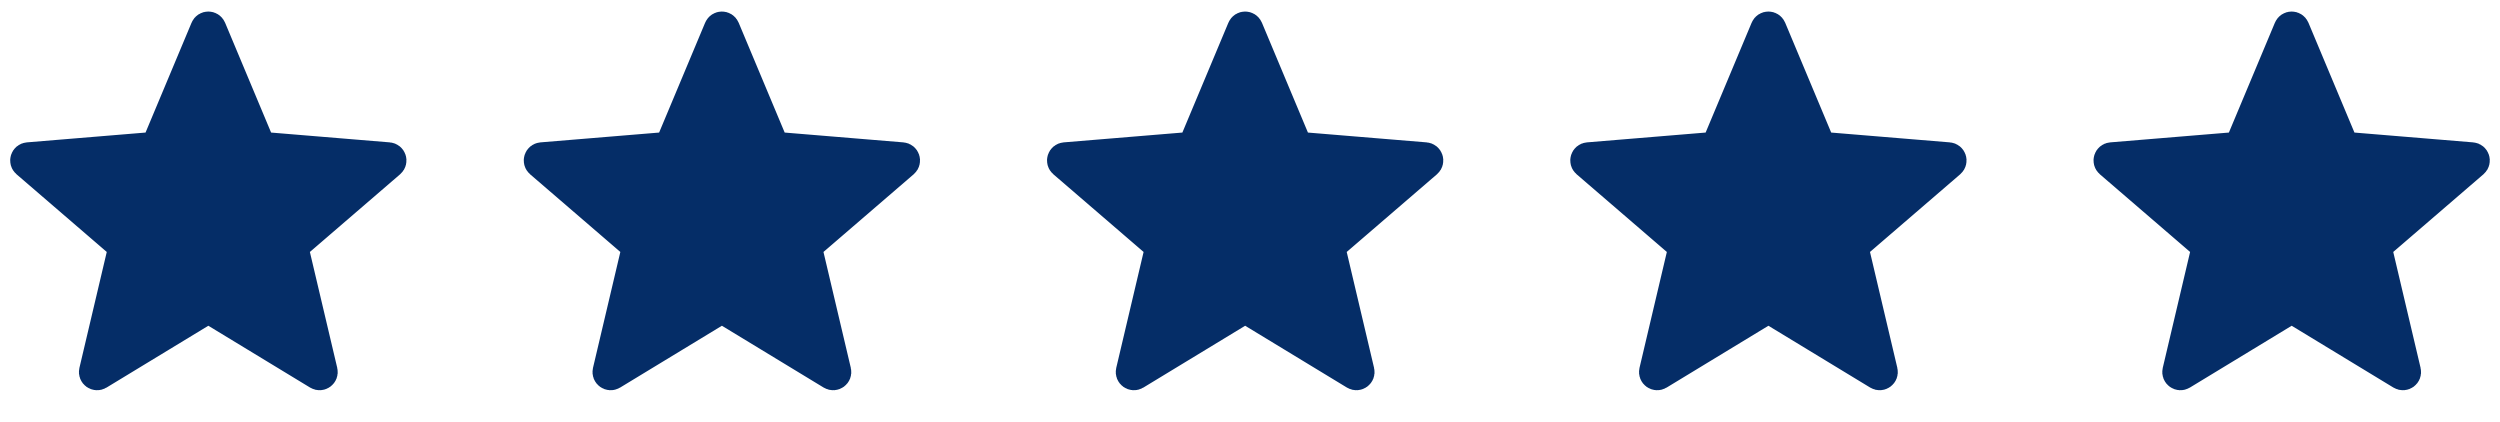 <svg width="172" height="29" viewBox="0 0 172 29" fill="none" xmlns="http://www.w3.org/2000/svg">
<g id="Group 3381">
<path id="Star 3" d="M14.102 1.948C14.188 1.743 14.478 1.743 14.563 1.948L17.905 9.926C17.941 10.012 18.022 10.071 18.115 10.079L26.736 10.792C26.957 10.81 27.046 11.085 26.878 11.23L20.323 16.874C20.252 16.935 20.221 17.03 20.242 17.121L22.229 25.54C22.28 25.756 22.045 25.926 21.856 25.811L14.463 21.32C14.383 21.272 14.283 21.272 14.203 21.32L6.81 25.811C6.62 25.926 6.386 25.756 6.437 25.54L8.423 17.121C8.444 17.03 8.413 16.935 8.343 16.874L1.787 11.23C1.619 11.085 1.709 10.81 1.93 10.792L10.55 10.079C10.643 10.071 10.724 10.012 10.76 9.926L14.102 1.948Z" fill="#052D67" stroke="#052D67" stroke-width="2"/>
<path id="Star 4" d="M49.436 1.948C49.522 1.743 49.812 1.743 49.897 1.948L53.239 9.926C53.275 10.012 53.356 10.071 53.449 10.079L62.07 10.792C62.291 10.81 62.38 11.085 62.212 11.23L55.657 16.874C55.586 16.935 55.555 17.03 55.577 17.121L57.563 25.54C57.614 25.756 57.379 25.926 57.19 25.811L49.797 21.32C49.717 21.272 49.617 21.272 49.537 21.32L42.144 25.811C41.954 25.926 41.72 25.756 41.771 25.54L43.757 17.121C43.778 17.03 43.747 16.935 43.677 16.874L37.121 11.23C36.953 11.085 37.043 10.81 37.264 10.792L45.884 10.079C45.977 10.071 46.058 10.012 46.094 9.926L49.436 1.948Z" fill="#052D67" stroke="#052D67" stroke-width="2"/>
<path id="Star 5" d="M85.436 1.948C85.522 1.743 85.812 1.743 85.897 1.948L89.239 9.926C89.275 10.012 89.356 10.071 89.449 10.079L98.07 10.792C98.291 10.81 98.38 11.085 98.212 11.23L91.657 16.874C91.586 16.935 91.555 17.03 91.576 17.121L93.563 25.54C93.614 25.756 93.379 25.926 93.19 25.811L85.796 21.32C85.717 21.272 85.617 21.272 85.537 21.32L78.144 25.811C77.954 25.926 77.72 25.756 77.771 25.54L79.757 17.121C79.778 17.03 79.747 16.935 79.677 16.874L73.121 11.23C72.953 11.085 73.043 10.81 73.264 10.792L81.884 10.079C81.977 10.071 82.058 10.012 82.094 9.926L85.436 1.948Z" fill="#052D67" stroke="#052D67" stroke-width="2"/>
<path id="Star 6" d="M121.436 1.948C121.522 1.743 121.812 1.743 121.897 1.948L125.239 9.926C125.275 10.012 125.356 10.071 125.449 10.079L134.07 10.792C134.291 10.81 134.38 11.085 134.212 11.23L127.657 16.874C127.586 16.935 127.555 17.03 127.577 17.121L129.563 25.54C129.614 25.756 129.379 25.926 129.19 25.811L121.796 21.32C121.717 21.272 121.617 21.272 121.537 21.32L114.144 25.811C113.954 25.926 113.72 25.756 113.771 25.54L115.757 17.121C115.778 17.03 115.747 16.935 115.677 16.874L109.121 11.23C108.953 11.085 109.043 10.81 109.264 10.792L117.884 10.079C117.977 10.071 118.058 10.012 118.094 9.926L121.436 1.948Z" fill="#052D67" stroke="#052D67" stroke-width="2"/>
<path id="Star 7" d="M157.436 1.948C157.522 1.743 157.812 1.743 157.897 1.948L161.239 9.926C161.275 10.012 161.356 10.071 161.449 10.079L170.07 10.792C170.291 10.81 170.38 11.085 170.212 11.23L163.657 16.874C163.586 16.935 163.555 17.03 163.577 17.121L165.563 25.54C165.614 25.756 165.379 25.926 165.19 25.811L157.796 21.32C157.717 21.272 157.617 21.272 157.537 21.32L150.144 25.811C149.954 25.926 149.72 25.756 149.771 25.54L151.757 17.121C151.778 17.03 151.747 16.935 151.677 16.874L145.121 11.23C144.953 11.085 145.043 10.81 145.264 10.792L153.884 10.079C153.977 10.071 154.058 10.012 154.094 9.926L157.436 1.948Z" fill="#052D67" stroke="#052D67" stroke-width="2"/>
</g>
</svg>
